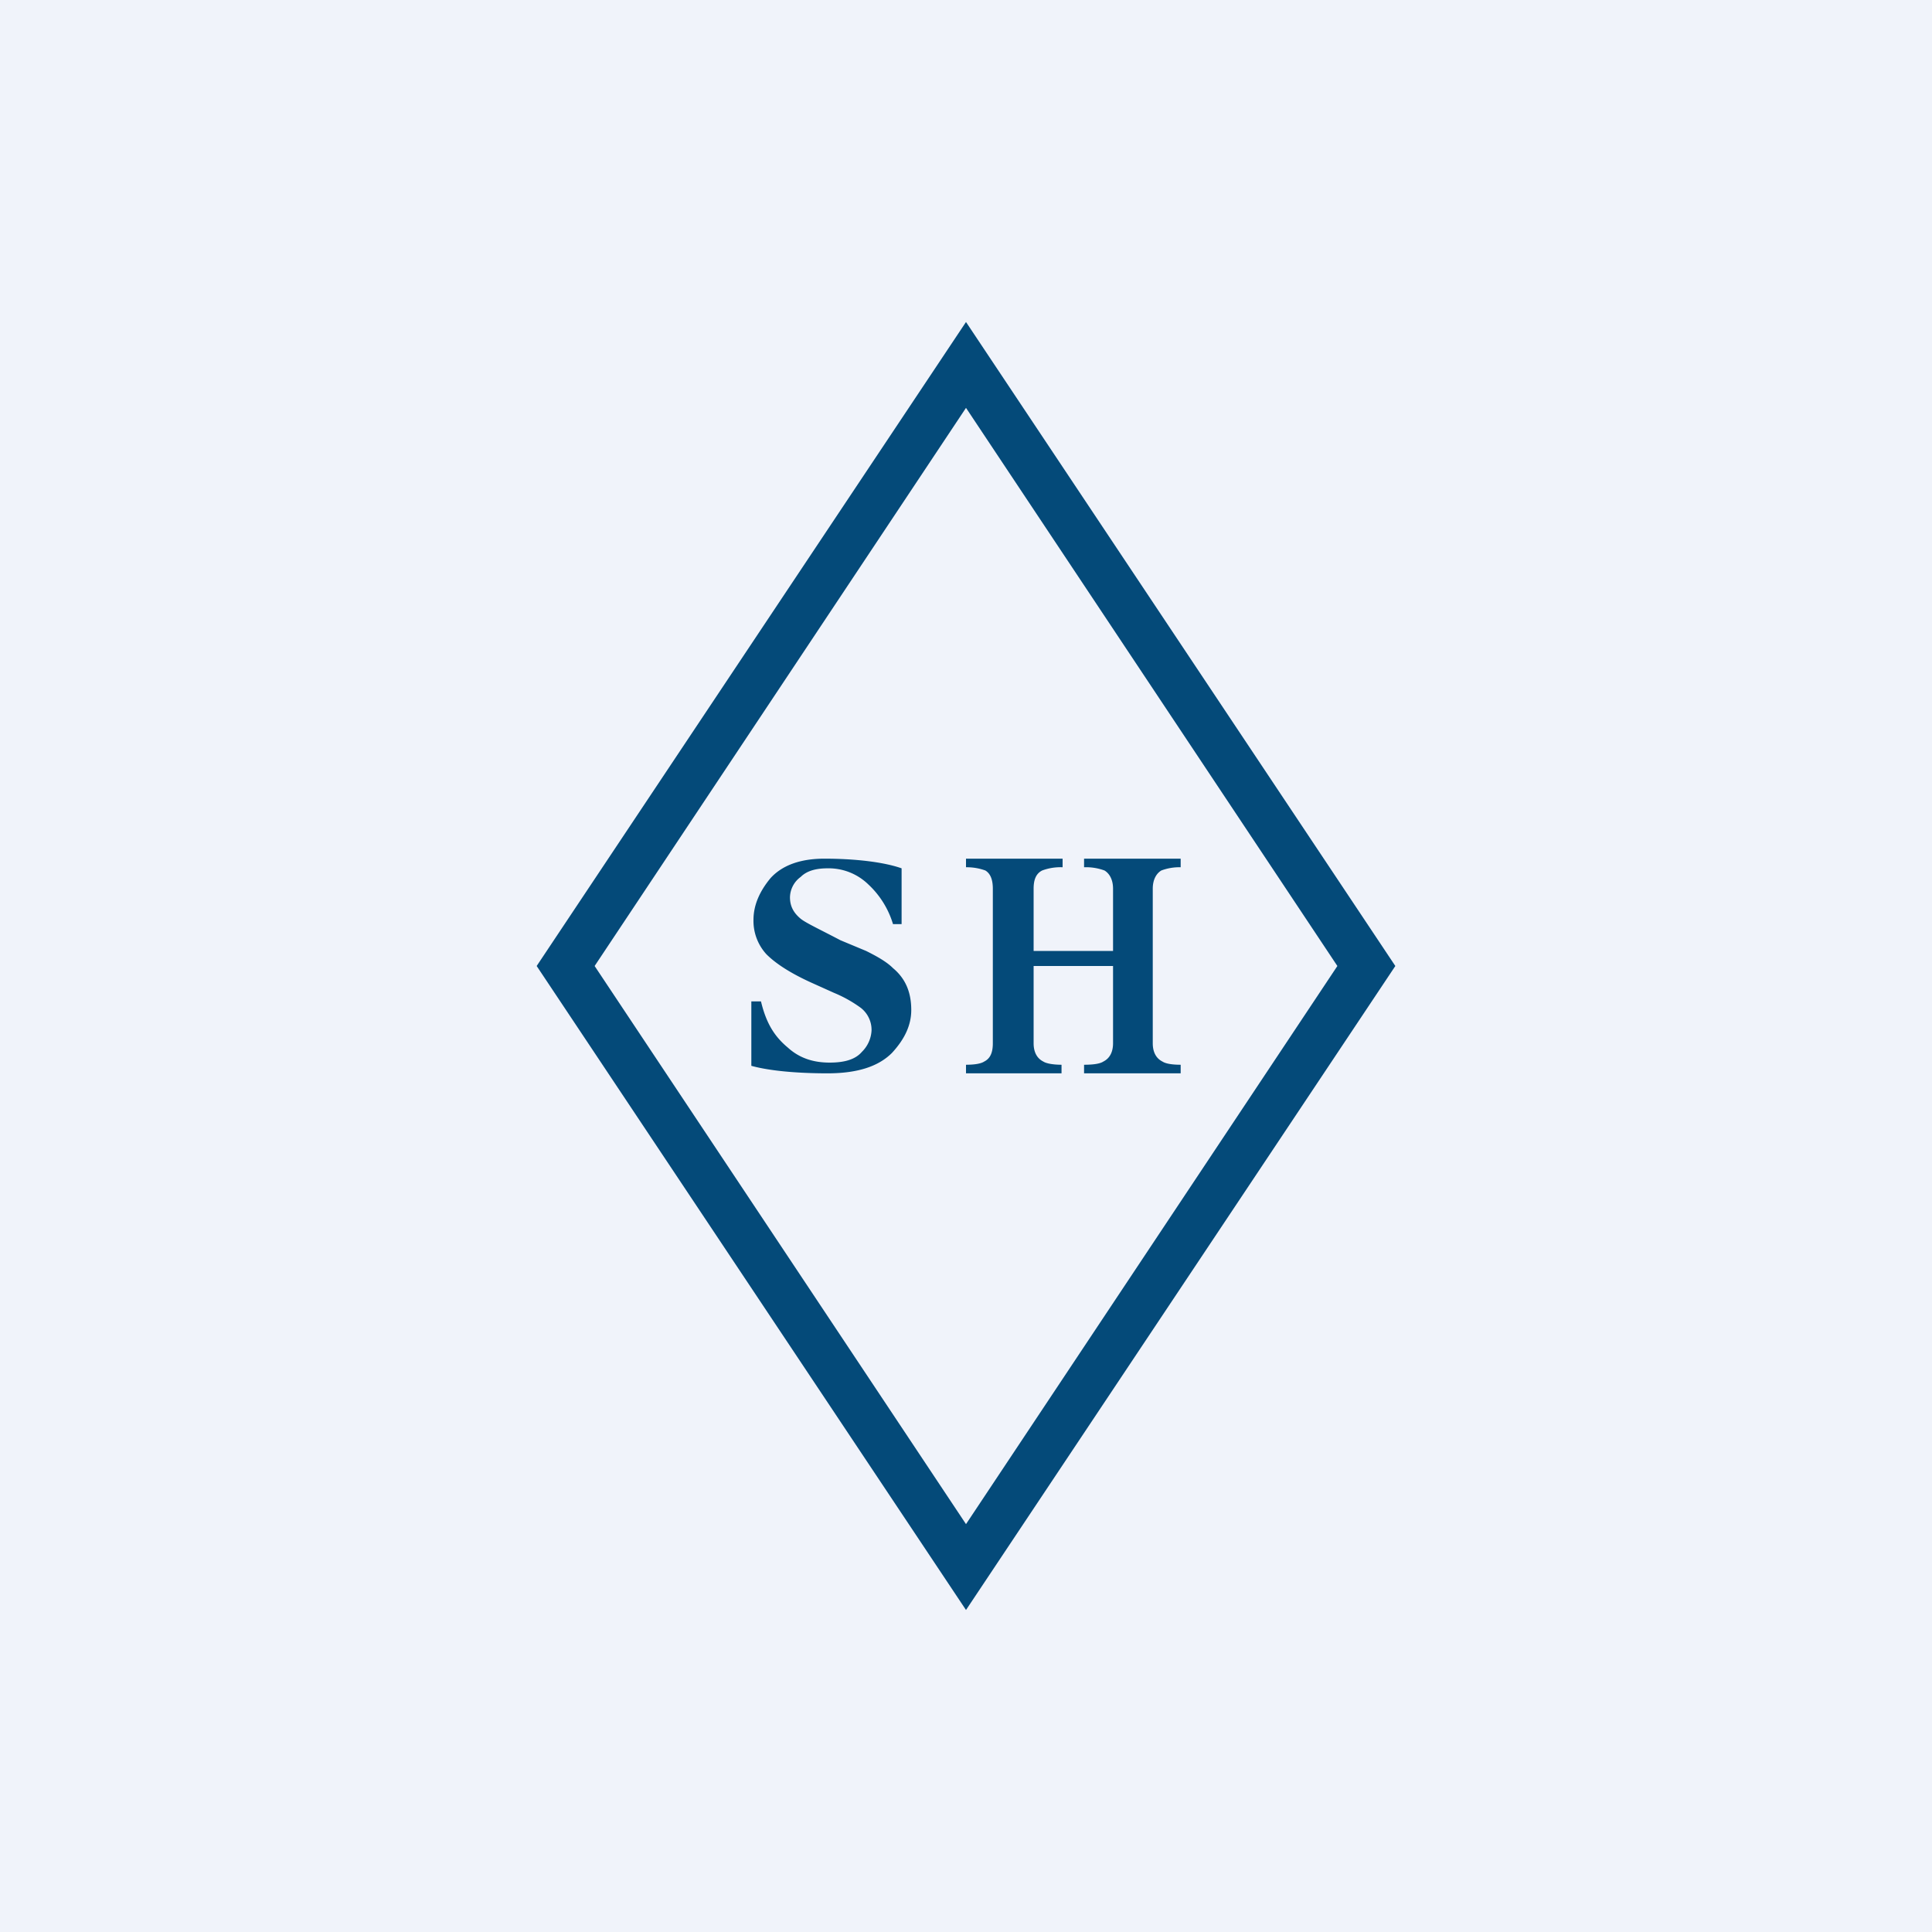 <!-- by TradingView --><svg width="18" height="18" viewBox="0 0 18 18" xmlns="http://www.w3.org/2000/svg"><path fill="#F0F3FA" d="M0 0h18v18H0z"/><path d="m13 9-4 6-4-6 4-6 4 6ZM5.54 9 9 14.2 12.46 9 9 3.8 5.54 9Z" fill="#044A79"/><path d="M9 9.92c.08 0 .14-.01.17-.03.06-.03.08-.09.08-.17V8.28c0-.08-.02-.14-.07-.17A.51.51 0 0 0 9 8.08V8h.9v.08a.49.49 0 0 0-.19.03c-.06.03-.08.09-.08.17v.58h.74v-.58c0-.08-.03-.14-.08-.17a.5.5 0 0 0-.19-.03V8h.9v.08a.48.48 0 0 0-.18.03c-.05.03-.08.09-.08.17v1.44c0 .08.03.14.09.17.03.02.09.03.17.03V10h-.9v-.08c.09 0 .15-.01.18-.03.06-.03.09-.09.09-.17V9h-.74v.72c0 .08.03.14.09.17.03.02.1.03.17.03V10H9v-.08ZM7 9.33h.09c.05.21.13.33.25.43.11.1.24.14.39.14.14 0 .24-.03.3-.1a.3.3 0 0 0 .09-.2.26.26 0 0 0-.1-.21 1.2 1.2 0 0 0-.25-.14l-.2-.09c-.2-.09-.34-.18-.43-.27a.46.46 0 0 1-.12-.32c0-.14.06-.27.16-.39.11-.12.28-.18.5-.18.28 0 .55.03.72.09v.52h-.08a.83.83 0 0 0-.23-.37.53.53 0 0 0-.38-.15c-.1 0-.19.02-.25.08a.24.24 0 0 0-.1.19c0 .09.04.15.1.2.05.04.18.1.37.2l.24.1c.1.05.19.1.25.16.12.1.17.23.17.39 0 .14-.06.27-.18.4-.13.13-.33.19-.6.19-.26 0-.53-.02-.71-.07v-.6Z" fill="#044A79"/></svg>